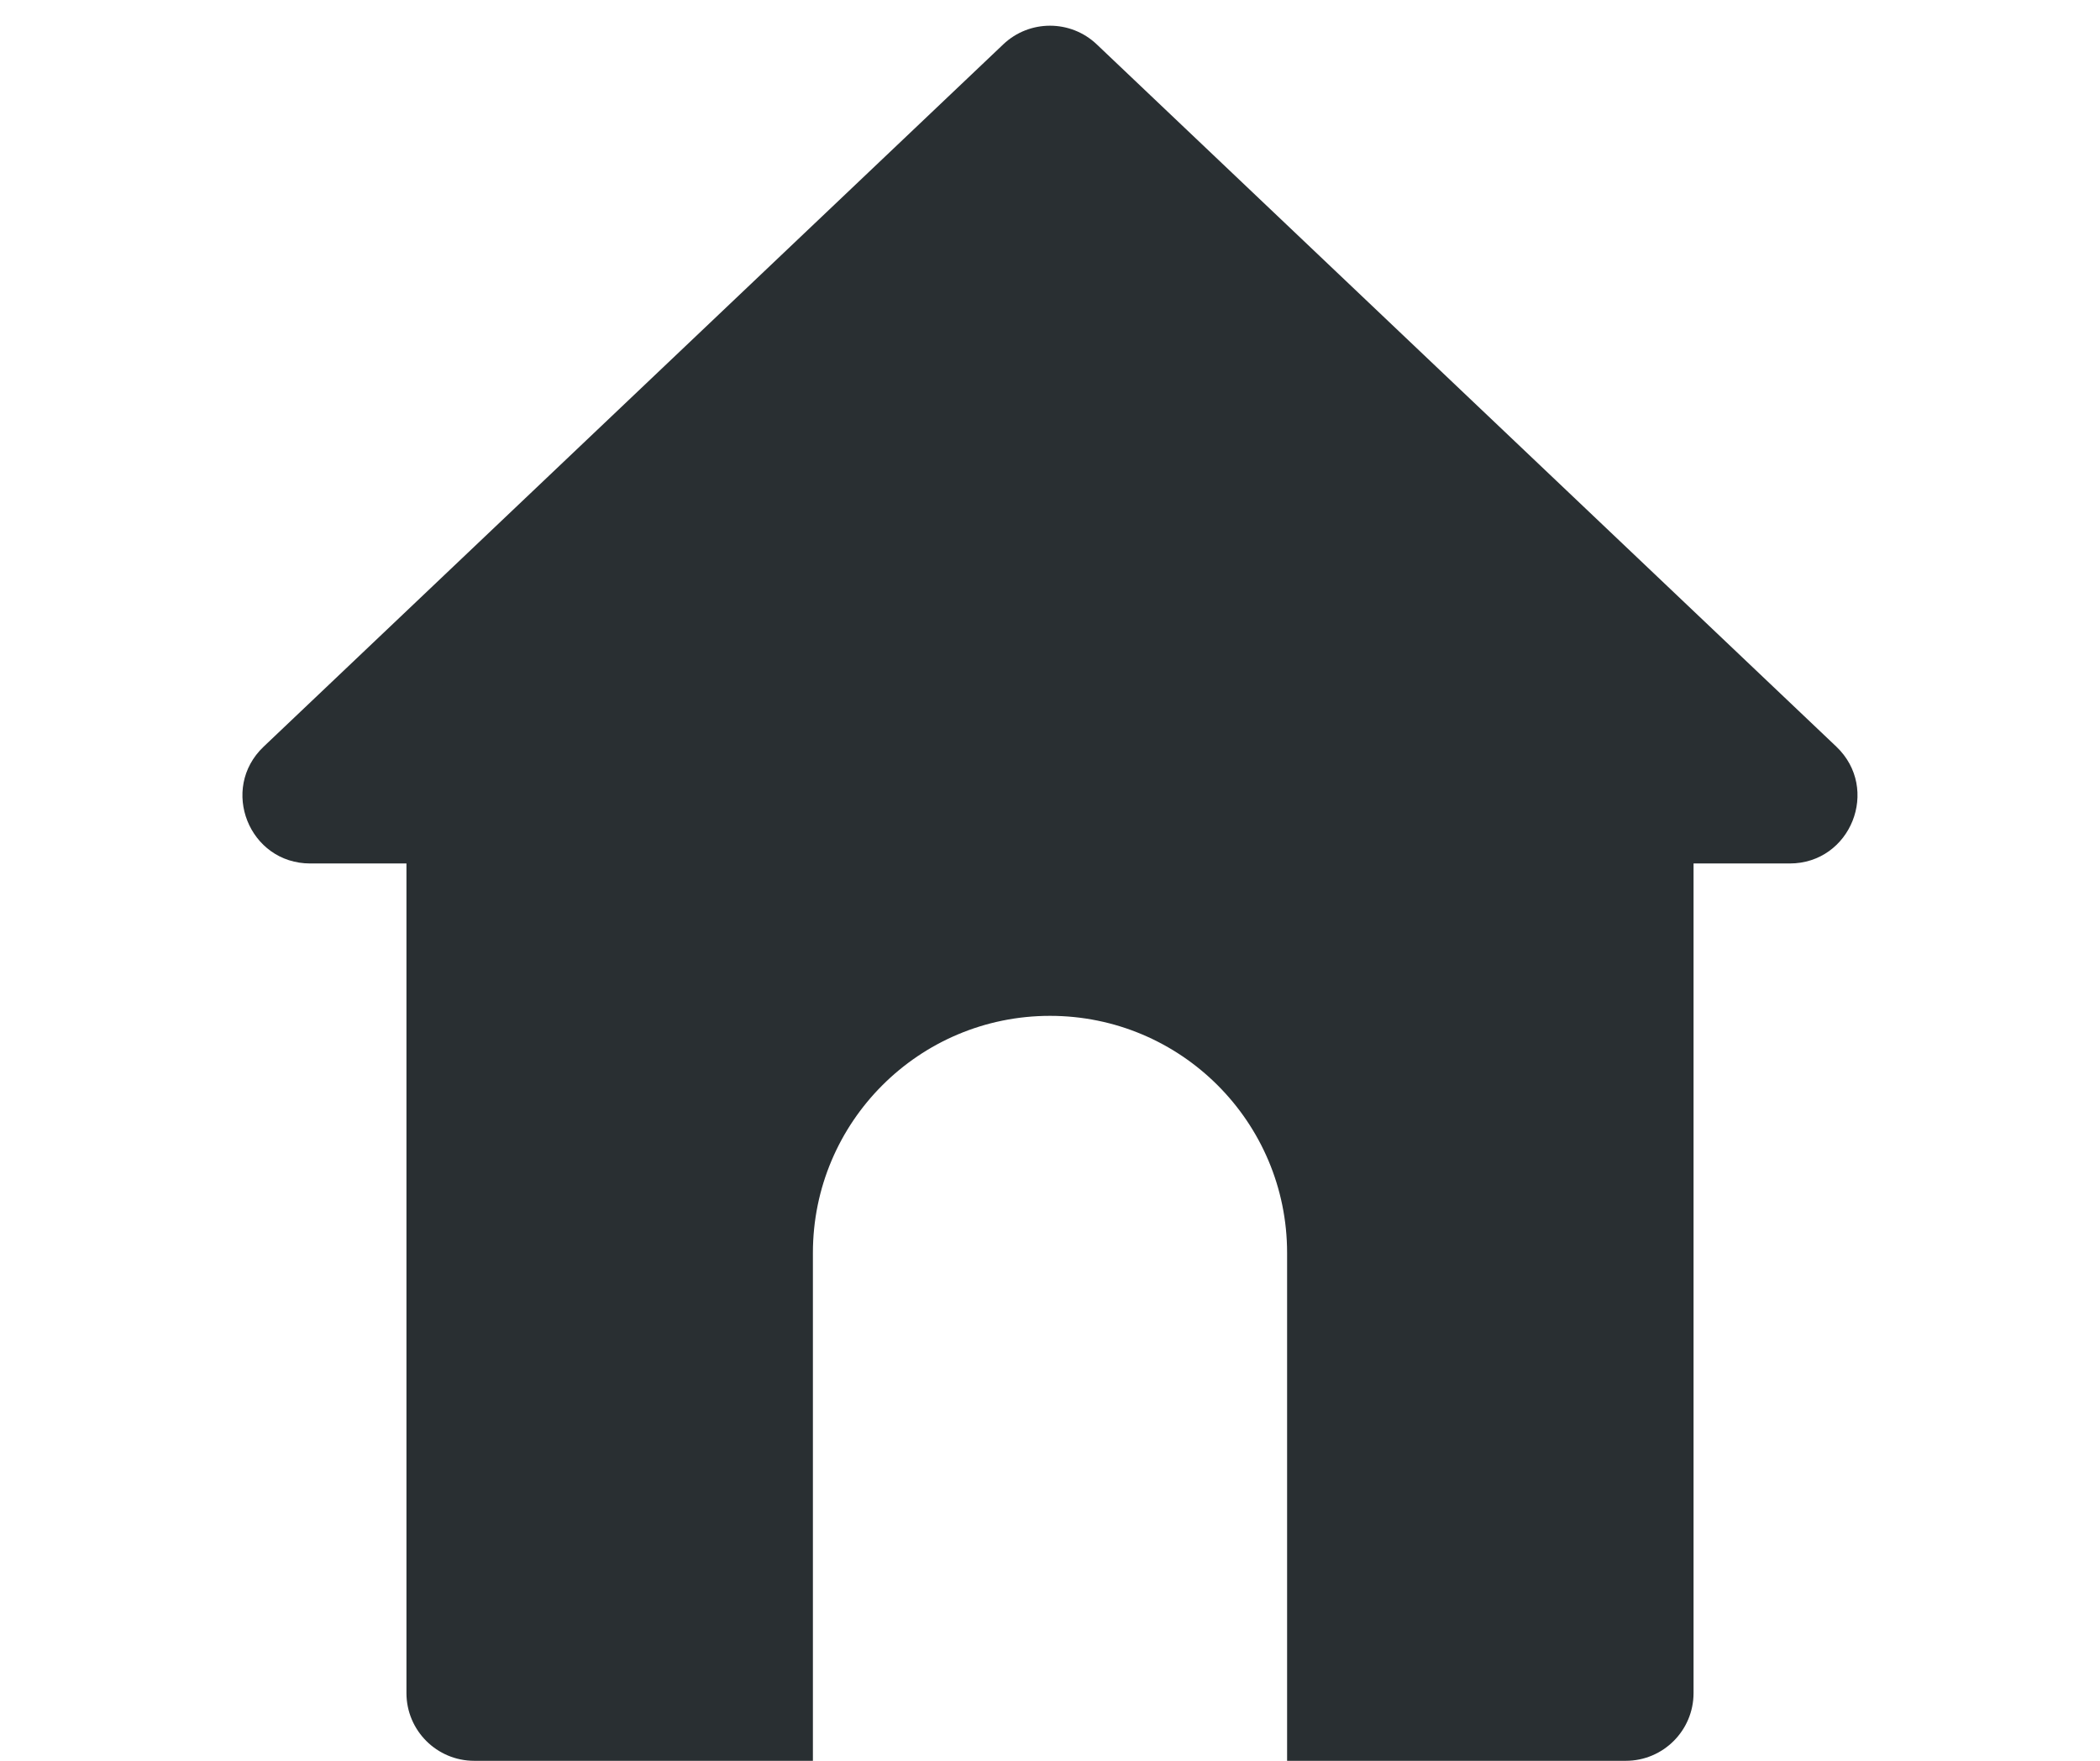 <svg xmlns="http://www.w3.org/2000/svg" width="31" height="26" fill="none" viewBox="0 0 31 26">
    <path fill="#292F32" d="M14.811.654c.386-.366.992-.366 1.378 0l10.918 10.37c.655.623.215 1.726-.688 1.726H4.58c-.903 0-1.343-1.103-.688-1.725L14.81.655z"/>
    <path fill="#292F32" fill-rule="evenodd" d="M7 10c-.552 0-1 .448-1 1v14c0 .552.448 1 1 1h5v-7.5c0-1.933 1.567-3.5 3.5-3.5s3.5 1.567 3.5 3.5V26h5c.552 0 1-.448 1-1V11c0-.552-.448-1-1-1H7z" clip-rule="evenodd"/>
</svg>
